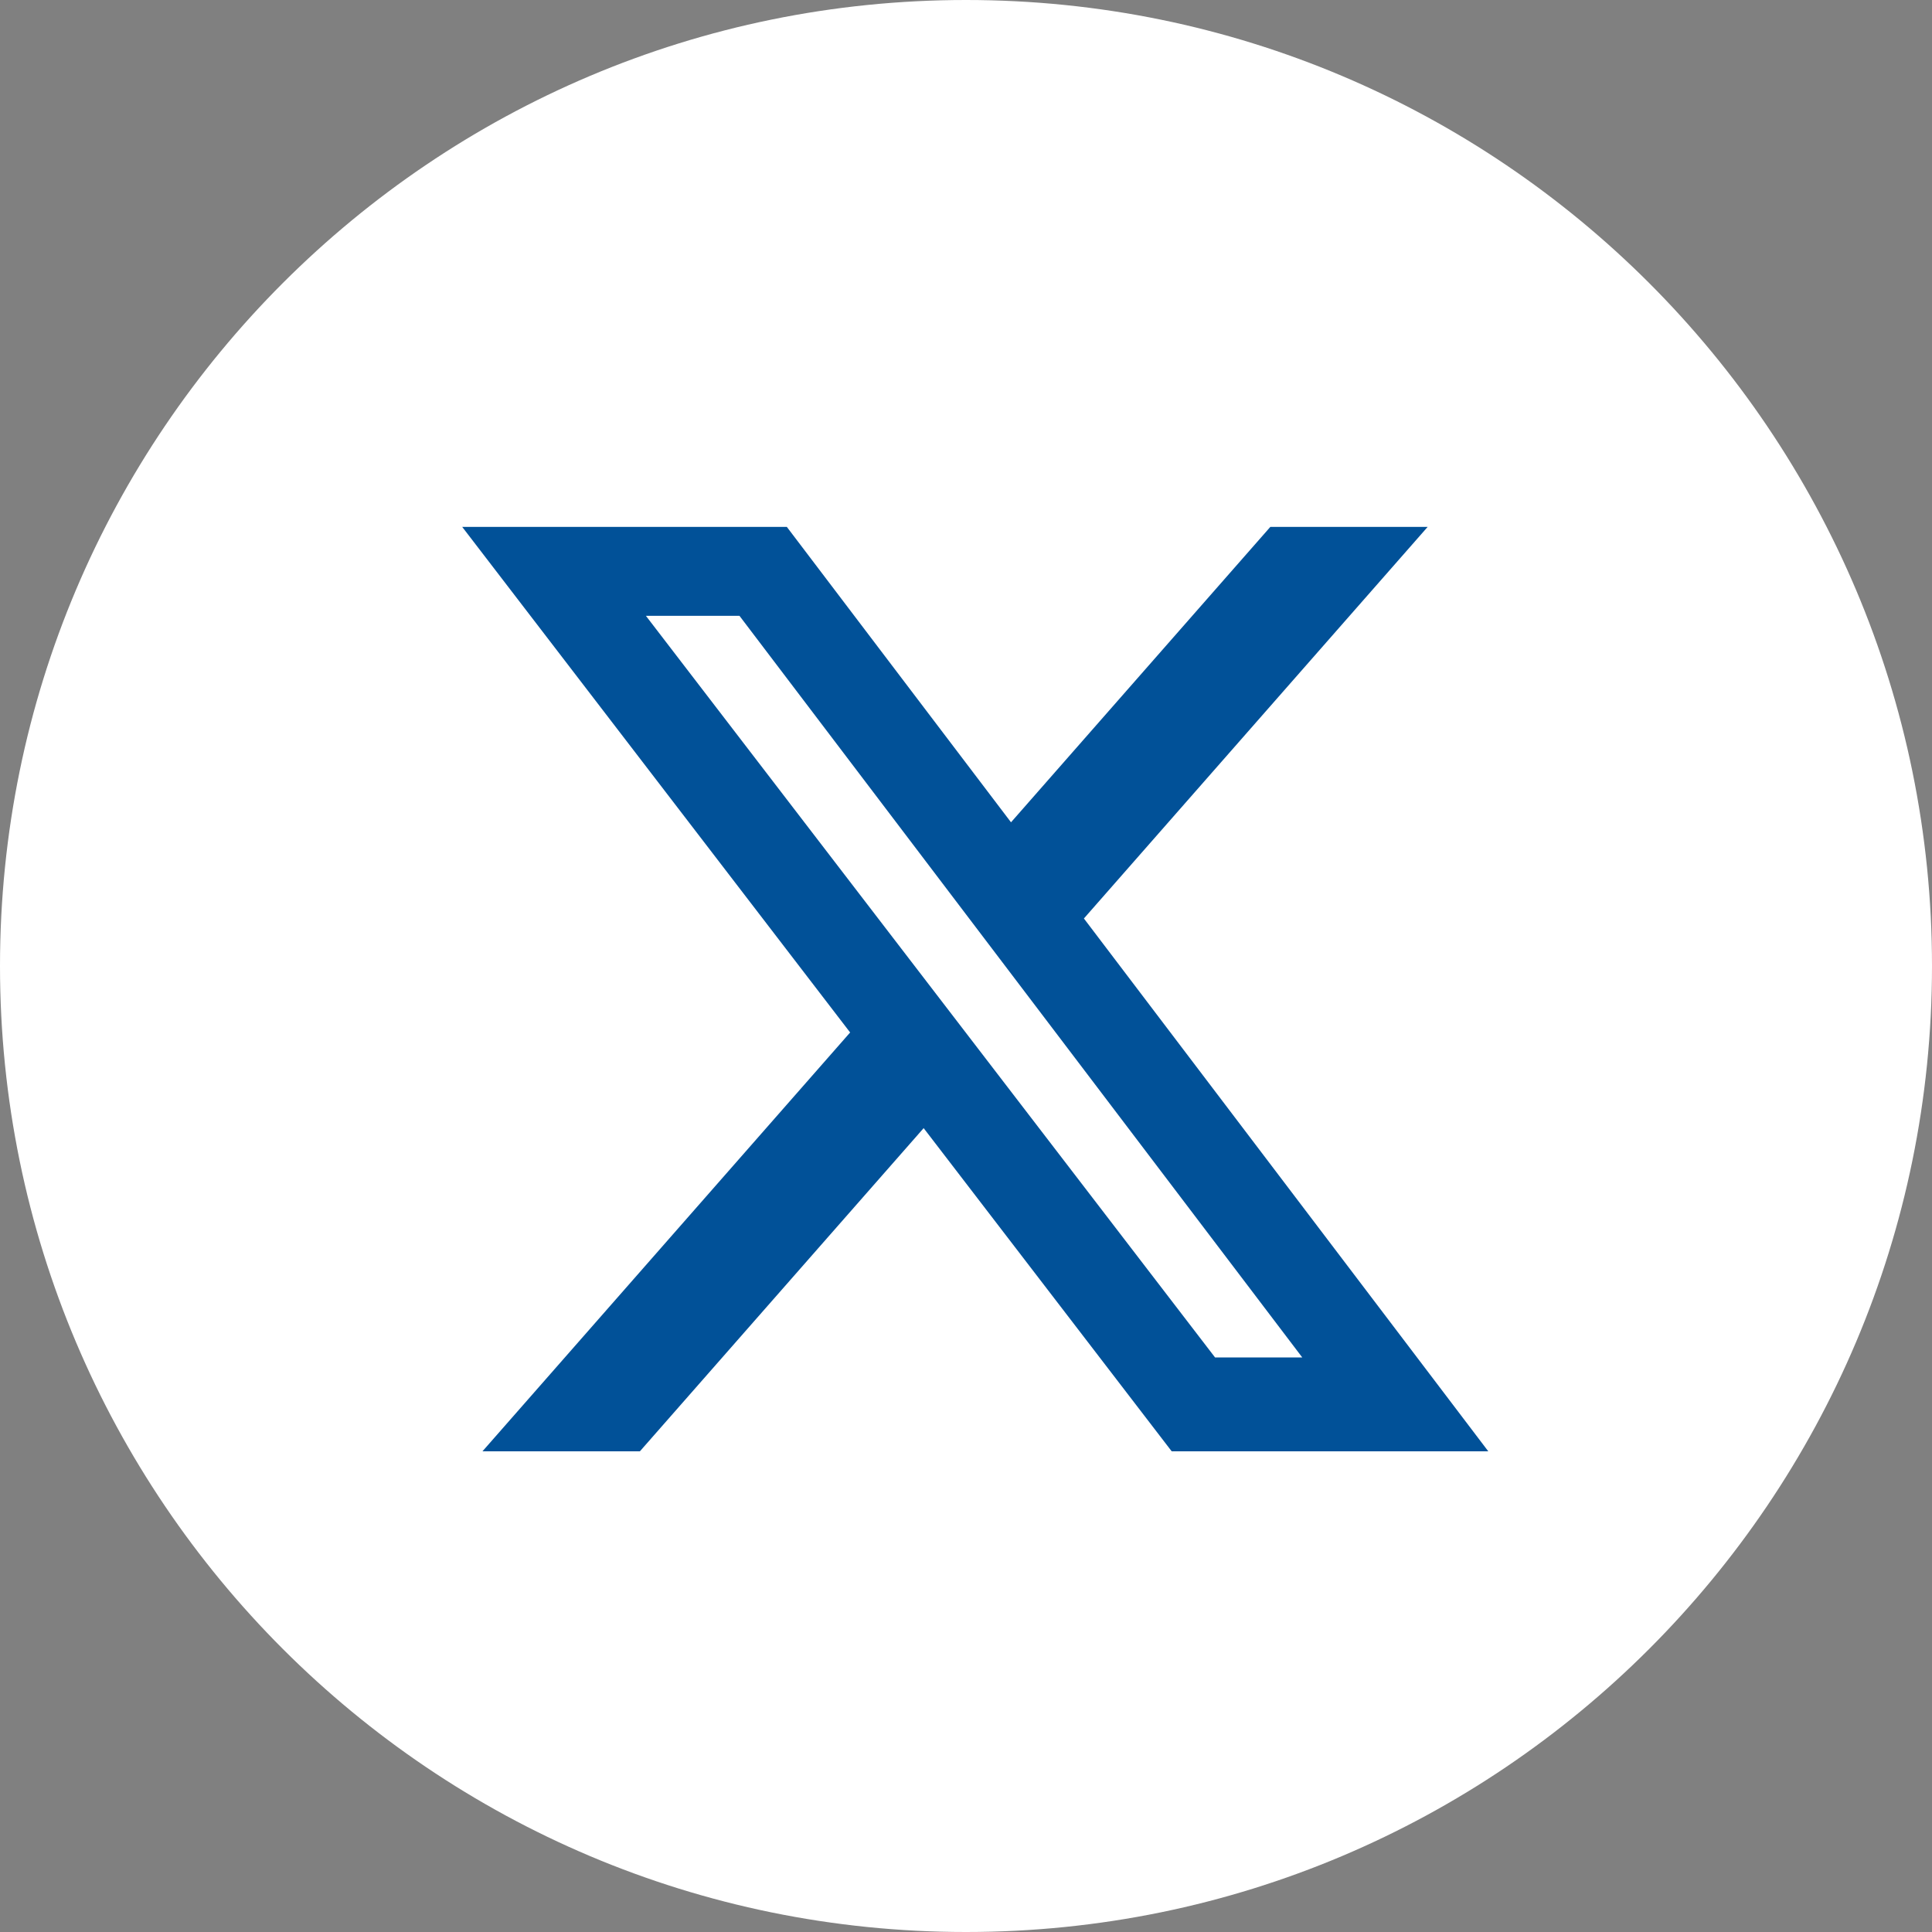 <svg width="37" height="37" viewBox="0 0 37 37" fill="none" xmlns="http://www.w3.org/2000/svg">
<rect x="0" y="0" width="37" height="37" fill="#808080" stroke="none"/>
<g clip-path="url(#clip0_166_49)">
<path d="M18.5 37C28.717 37 37 28.717 37 18.5C37 8.283 28.717 0 18.5 0C8.283 0 0 8.283 0 18.5C0 28.717 8.283 37 18.5 37Z" fill="white"/>
<path d="M24.328 10.091H27.341L20.758 17.59L28.502 27.794H22.439L17.689 21.605L12.255 27.794H9.24L16.281 19.773L8.852 10.091H15.069L19.362 15.748L24.328 10.091ZM23.27 25.997H24.94L14.162 11.794H12.37L23.27 25.997Z" fill="#015198"/>
</g>
<defs>
<clipPath id="clip0_166_49">
<rect width="37" height="37" fill="white"/>
</clipPath>
</defs>
</svg>
